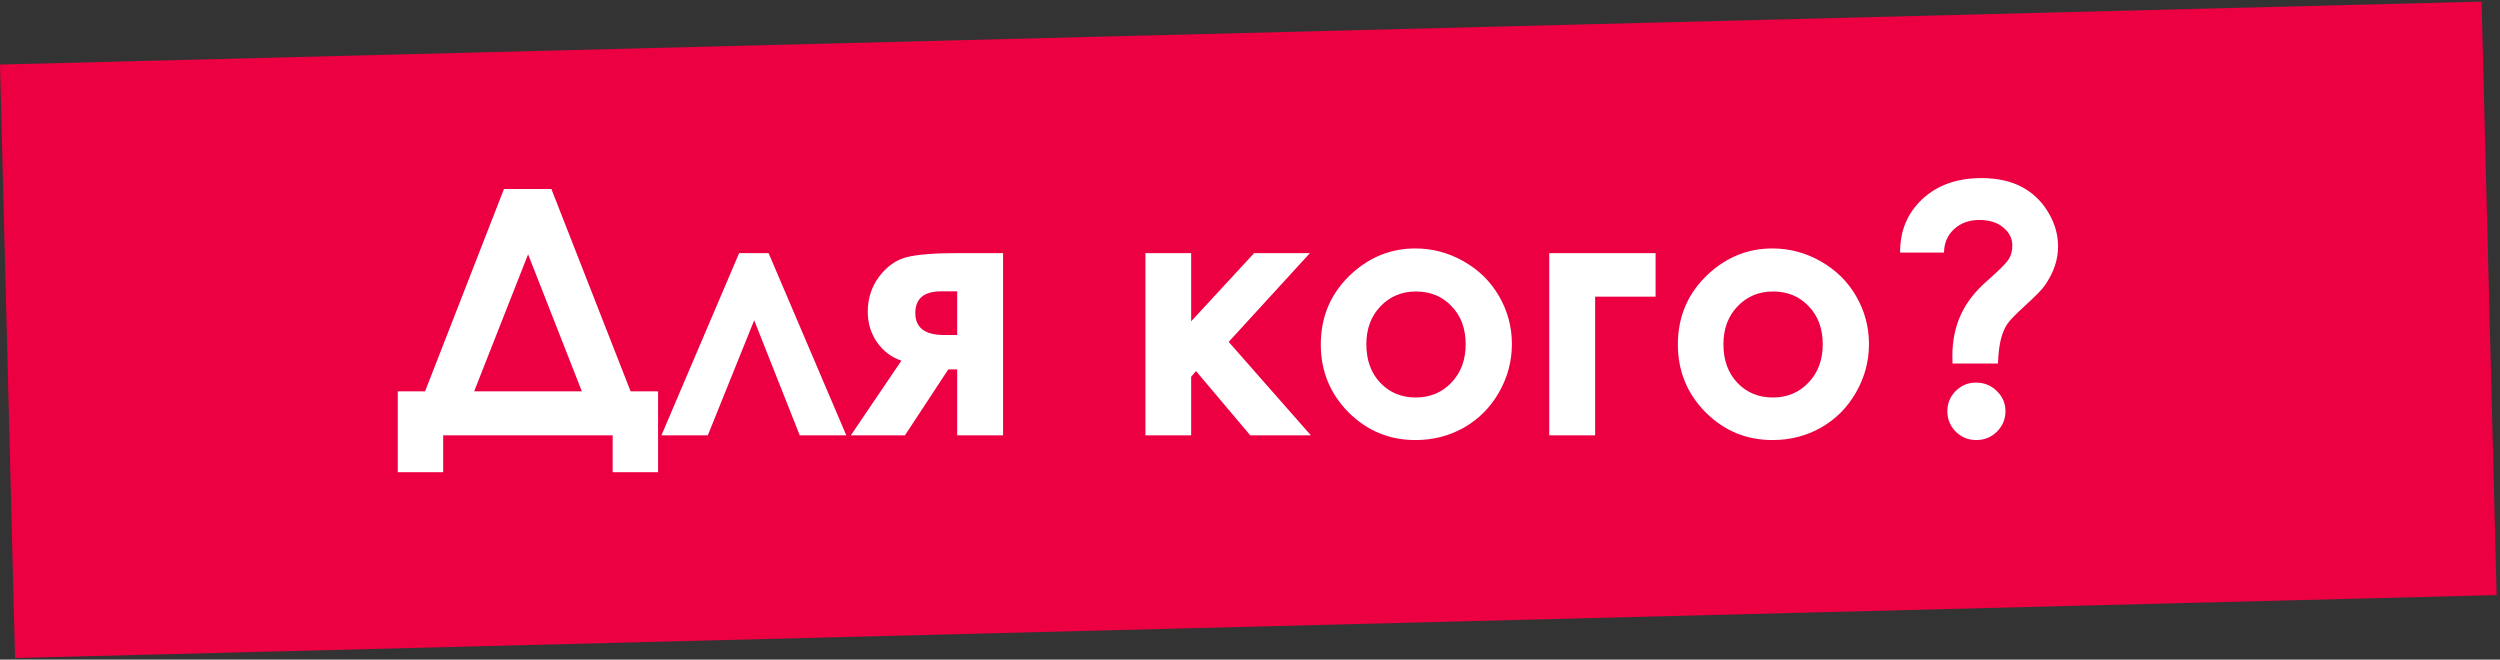 <?xml version="1.0" encoding="UTF-8"?> <svg xmlns="http://www.w3.org/2000/svg" width="379" height="100" viewBox="0 0 379 100" fill="none"><rect x="0" y="0" width="379" height="100" fill="#333333" stroke="none"/><rect y="9.786" width="376.328" height="90" transform="rotate(-1.453 0 9.786)" fill="#EC0042"></rect><path d="M76.402 28.65H83.588L95.598 59.322H99.762V71.586H92.881V66H67.186V71.586H60.305V59.322H64.443L76.402 28.65ZM80.059 38.553L71.883 59.322H88.209L80.059 38.553ZM128.301 66H121.242L114.336 48.556L107.303 66H100.27L112.051 38.375H116.52L128.301 66ZM136.654 54.675C135.165 54.185 133.938 53.262 132.973 51.908C132.025 50.537 131.551 48.996 131.551 47.287C131.551 45.239 132.135 43.444 133.303 41.904C134.471 40.364 135.859 39.39 137.467 38.984C139.092 38.578 141.622 38.375 145.059 38.375H152.066V66H145.109V55.996H143.764L137.188 66H128.986L136.654 54.675ZM145.109 50.791V44.164H142.697C140.074 44.164 138.762 45.264 138.762 47.465C138.762 49.682 140.226 50.791 143.154 50.791H145.109ZM173.648 38.375H180.58V48.709L190.127 38.375H198.582L186.268 51.832L198.734 66H189.543L181.316 56.25L180.58 57.113V66H173.648V38.375ZM214.553 37.664C217.16 37.664 219.605 38.316 221.891 39.619C224.193 40.922 225.987 42.691 227.273 44.925C228.56 47.16 229.203 49.572 229.203 52.162C229.203 54.769 228.551 57.206 227.248 59.474C225.962 61.743 224.201 63.52 221.967 64.806C219.732 66.076 217.27 66.711 214.578 66.711C210.617 66.711 207.232 65.306 204.422 62.496C201.629 59.669 200.232 56.241 200.232 52.213C200.232 47.896 201.815 44.299 204.98 41.422C207.757 38.916 210.947 37.664 214.553 37.664ZM214.654 44.189C212.505 44.189 210.71 44.943 209.271 46.449C207.85 47.939 207.139 49.851 207.139 52.187C207.139 54.591 207.841 56.538 209.246 58.027C210.668 59.517 212.462 60.261 214.629 60.261C216.796 60.261 218.598 59.508 220.037 58.002C221.476 56.495 222.195 54.557 222.195 52.187C222.195 49.818 221.484 47.896 220.062 46.424C218.658 44.934 216.855 44.189 214.654 44.189ZM234.865 38.375H250.988V44.976H241.822V66H234.865V38.375ZM268.686 37.664C271.292 37.664 273.738 38.316 276.023 39.619C278.326 40.922 280.12 42.691 281.406 44.925C282.693 47.16 283.336 49.572 283.336 52.162C283.336 54.769 282.684 57.206 281.381 59.474C280.094 61.743 278.334 63.52 276.1 64.806C273.865 66.076 271.402 66.711 268.711 66.711C264.75 66.711 261.365 65.306 258.555 62.496C255.762 59.669 254.365 56.241 254.365 52.213C254.365 47.896 255.948 44.299 259.113 41.422C261.889 38.916 265.08 37.664 268.686 37.664ZM268.787 44.189C266.637 44.189 264.843 44.943 263.404 46.449C261.982 47.939 261.271 49.851 261.271 52.187C261.271 54.591 261.974 56.538 263.379 58.027C264.801 59.517 266.595 60.261 268.762 60.261C270.928 60.261 272.731 59.508 274.17 58.002C275.609 56.495 276.328 54.557 276.328 52.187C276.328 49.818 275.617 47.896 274.195 46.424C272.79 44.934 270.988 44.189 268.787 44.189ZM294.711 38.299H288.059C288.025 35.032 289.142 32.332 291.41 30.199C293.678 28.066 296.666 27 300.373 27C302.76 27 304.791 27.44 306.467 28.32C308.143 29.2 309.48 30.47 310.479 32.129C311.494 33.788 312.002 35.531 312.002 37.359C312.002 38.358 311.841 39.34 311.52 40.304C311.198 41.269 310.69 42.26 309.996 43.275C309.59 43.868 308.617 44.866 307.076 46.271C305.604 47.608 304.681 48.556 304.309 49.115C303.936 49.657 303.623 50.385 303.369 51.299C303.115 52.213 302.954 53.482 302.887 55.107H296.006L295.98 53.965C295.98 51.696 296.395 49.64 297.225 47.795C298.054 45.933 299.4 44.189 301.262 42.564C303.056 40.99 304.139 39.907 304.512 39.314C304.884 38.722 305.07 38.028 305.07 37.232C305.07 36.149 304.613 35.235 303.699 34.49C302.802 33.728 301.592 33.347 300.068 33.347C298.511 33.347 297.233 33.813 296.234 34.744C295.236 35.658 294.728 36.843 294.711 38.299ZM299.561 58.002C300.796 58.002 301.846 58.425 302.709 59.271C303.589 60.118 304.029 61.142 304.029 62.343C304.029 63.545 303.598 64.578 302.734 65.441C301.871 66.287 300.83 66.711 299.611 66.711C298.393 66.711 297.352 66.287 296.488 65.441C295.642 64.578 295.219 63.545 295.219 62.343C295.219 61.142 295.642 60.118 296.488 59.271C297.335 58.425 298.359 58.002 299.561 58.002Z" fill="white"></path></svg> 
